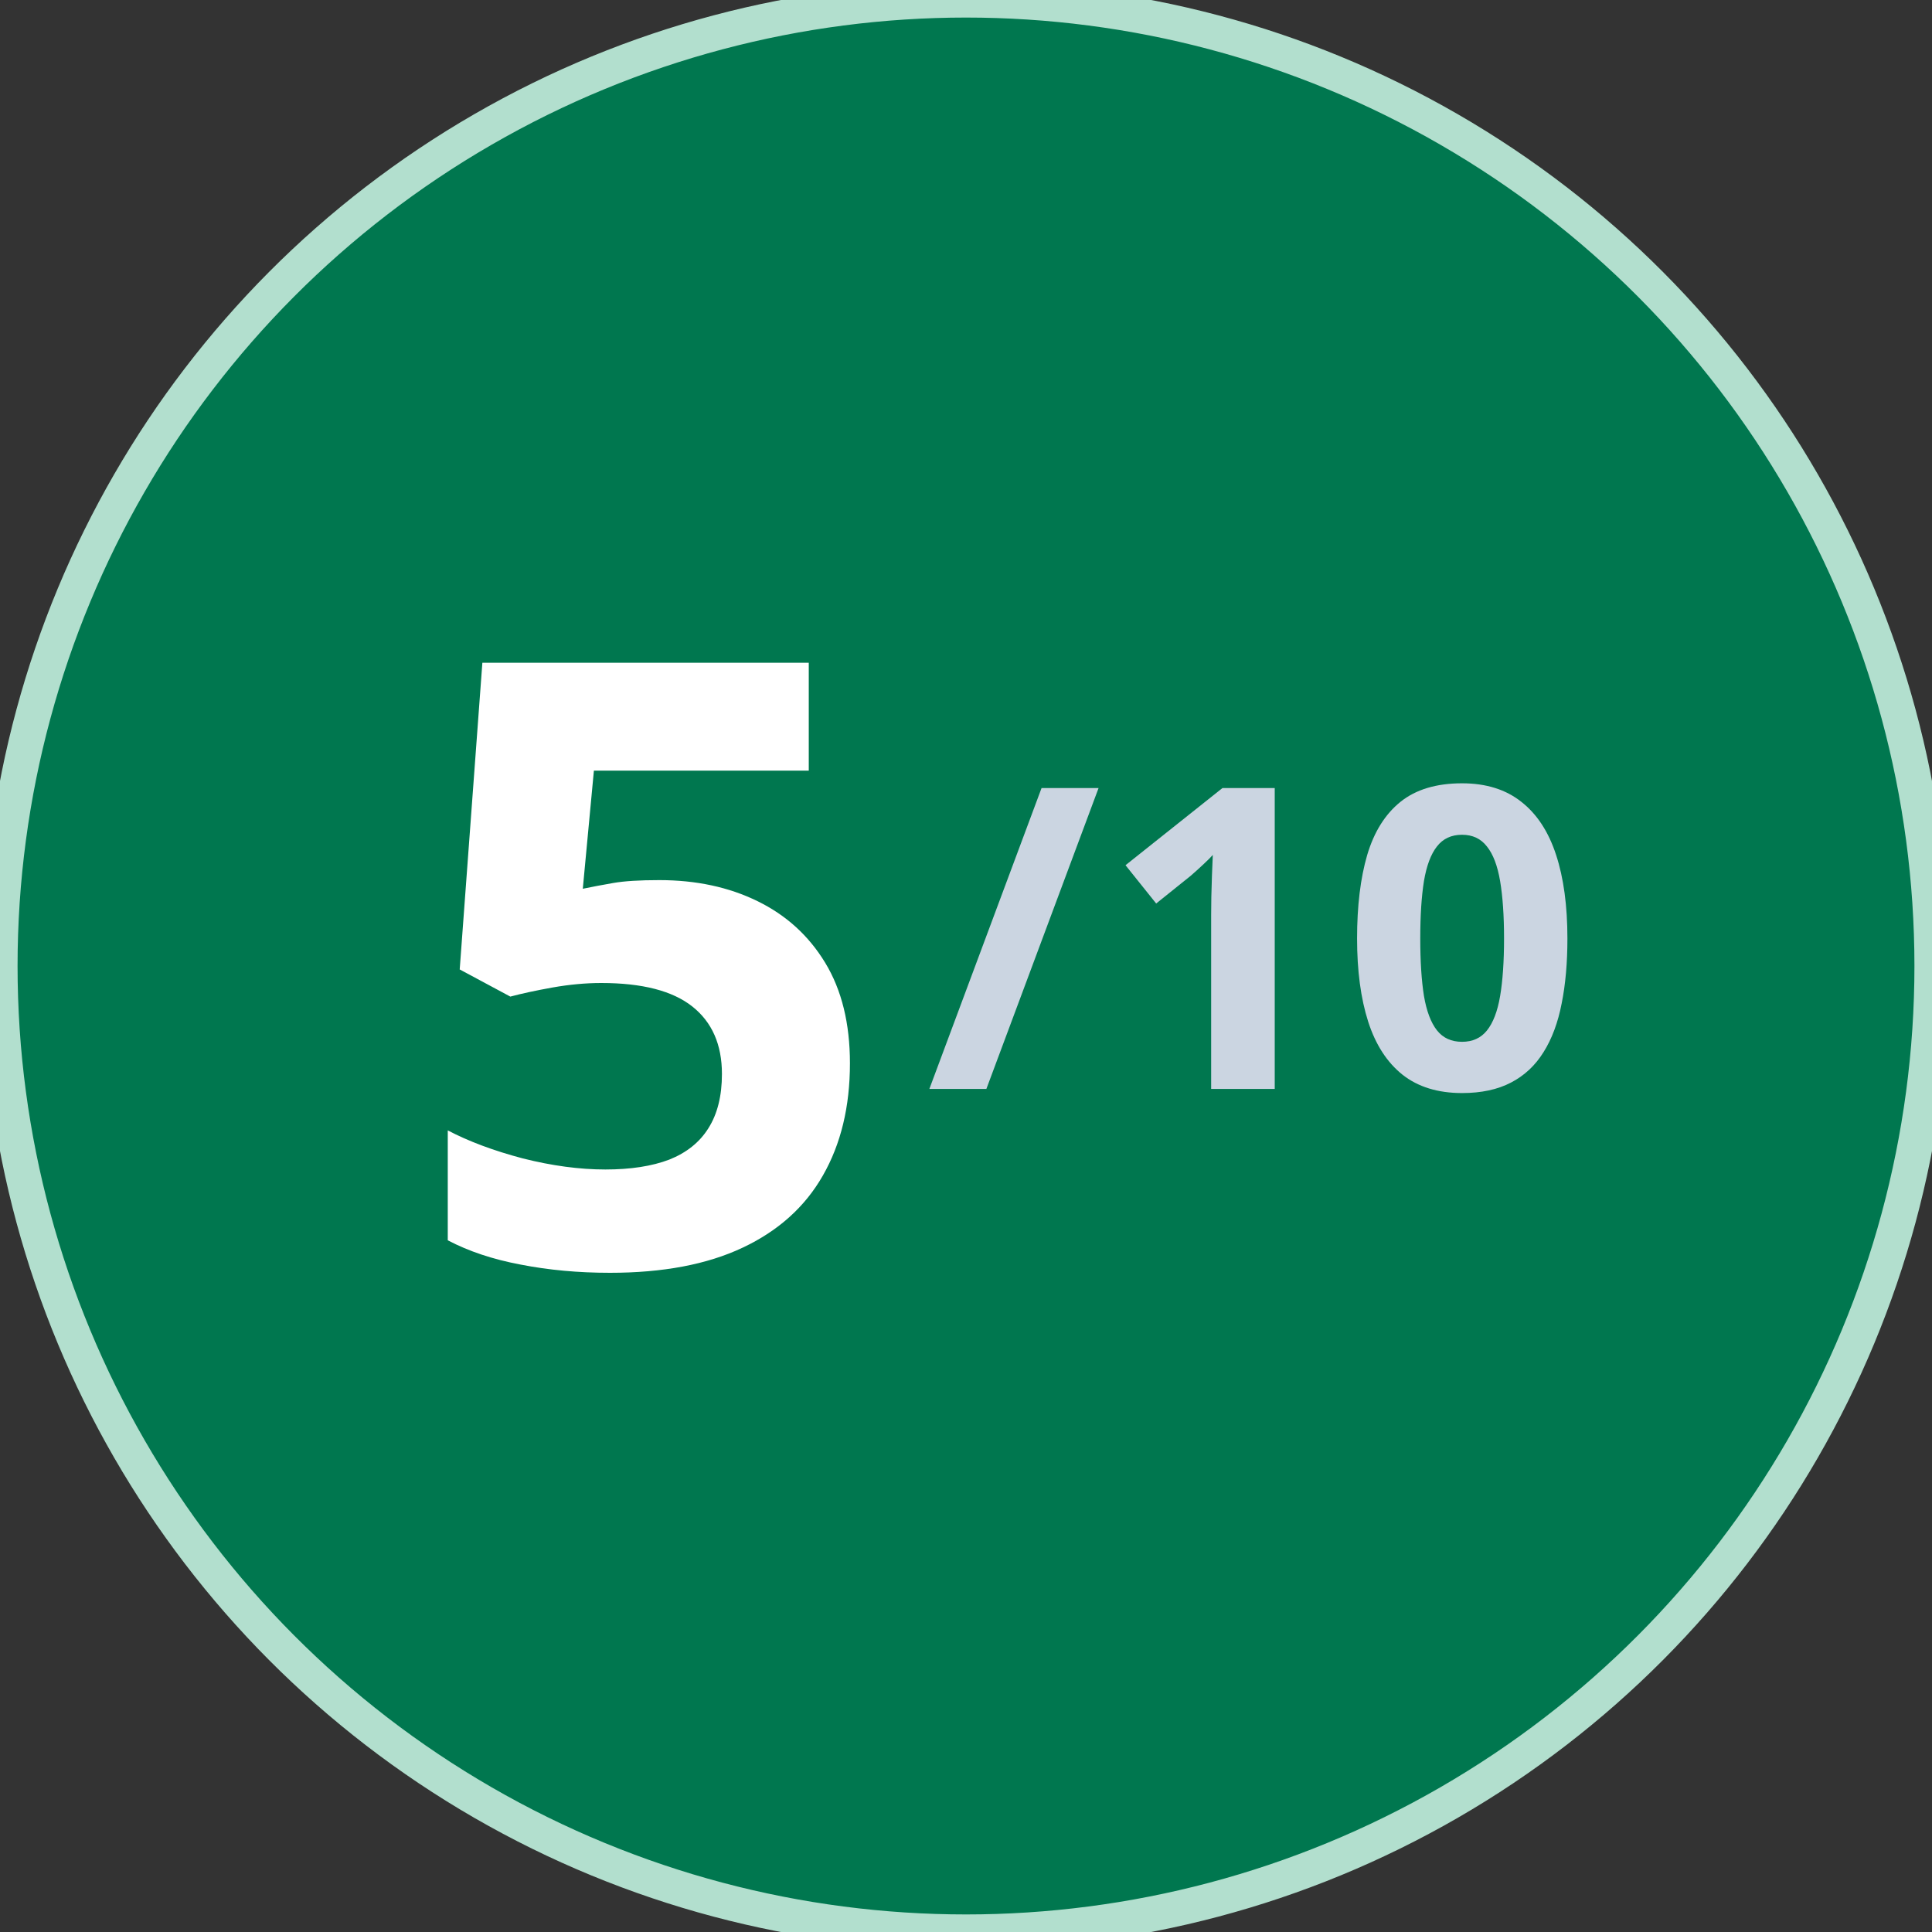 <svg width="55" height="55" viewBox="0 0 55 55" fill="none" xmlns="http://www.w3.org/2000/svg">
<rect x="0" y="0" width="55" height="55" fill="#333333" stroke="none"/>
<circle cx="27.5" cy="27.5" r="27.5" fill="#00774F"/>
<circle cx="27.5" cy="27.5" r="27.5" stroke="#B2DFCE"/>
<path d="M18.771 25.055C19.817 25.055 20.747 25.254 21.56 25.652C22.38 26.051 23.024 26.637 23.493 27.41C23.962 28.184 24.196 29.137 24.196 30.27C24.196 31.504 23.939 32.57 23.423 33.469C22.915 34.359 22.153 35.043 21.138 35.52C20.13 35.996 18.872 36.234 17.364 36.234C16.466 36.234 15.618 36.156 14.821 36C14.032 35.852 13.341 35.621 12.747 35.309V32.18C13.341 32.492 14.052 32.758 14.88 32.977C15.716 33.188 16.501 33.293 17.235 33.293C17.954 33.293 18.56 33.199 19.052 33.012C19.544 32.816 19.915 32.52 20.165 32.121C20.423 31.715 20.552 31.199 20.552 30.574C20.552 29.738 20.271 29.098 19.708 28.652C19.146 28.207 18.282 27.984 17.118 27.984C16.673 27.984 16.208 28.027 15.724 28.113C15.247 28.199 14.849 28.285 14.528 28.371L13.087 27.598L13.732 18.867H23.024V21.938H16.907L16.591 25.301C16.857 25.246 17.146 25.191 17.458 25.137C17.771 25.082 18.208 25.055 18.771 25.055Z" fill="white"/>
<path d="M31.274 22.434L28.08 31H26.457L29.651 22.434H31.274ZM36.289 31H34.479V26.043C34.479 25.906 34.481 25.738 34.484 25.539C34.488 25.336 34.494 25.129 34.502 24.918C34.51 24.703 34.518 24.51 34.526 24.338C34.483 24.389 34.395 24.477 34.262 24.602C34.133 24.723 34.012 24.832 33.899 24.93L32.914 25.721L32.041 24.631L34.801 22.434H36.289V31ZM44.621 26.717C44.621 27.408 44.567 28.025 44.457 28.568C44.352 29.111 44.18 29.572 43.942 29.951C43.707 30.33 43.399 30.619 43.016 30.818C42.633 31.018 42.168 31.117 41.621 31.117C40.934 31.117 40.369 30.943 39.928 30.596C39.486 30.244 39.16 29.74 38.949 29.084C38.738 28.424 38.633 27.635 38.633 26.717C38.633 25.791 38.729 25 38.92 24.344C39.115 23.684 39.432 23.178 39.869 22.826C40.307 22.475 40.891 22.299 41.621 22.299C42.305 22.299 42.867 22.475 43.309 22.826C43.754 23.174 44.084 23.678 44.299 24.338C44.514 24.994 44.621 25.787 44.621 26.717ZM40.432 26.717C40.432 27.369 40.467 27.914 40.537 28.352C40.611 28.785 40.734 29.111 40.906 29.33C41.078 29.549 41.317 29.658 41.621 29.658C41.922 29.658 42.158 29.551 42.33 29.336C42.506 29.117 42.631 28.791 42.705 28.357C42.779 27.92 42.817 27.373 42.817 26.717C42.817 26.064 42.779 25.52 42.705 25.082C42.631 24.645 42.506 24.316 42.33 24.098C42.158 23.875 41.922 23.764 41.621 23.764C41.317 23.764 41.078 23.875 40.906 24.098C40.734 24.316 40.611 24.645 40.537 25.082C40.467 25.52 40.432 26.064 40.432 26.717Z" fill="#CBD5E1"/>
</svg>
